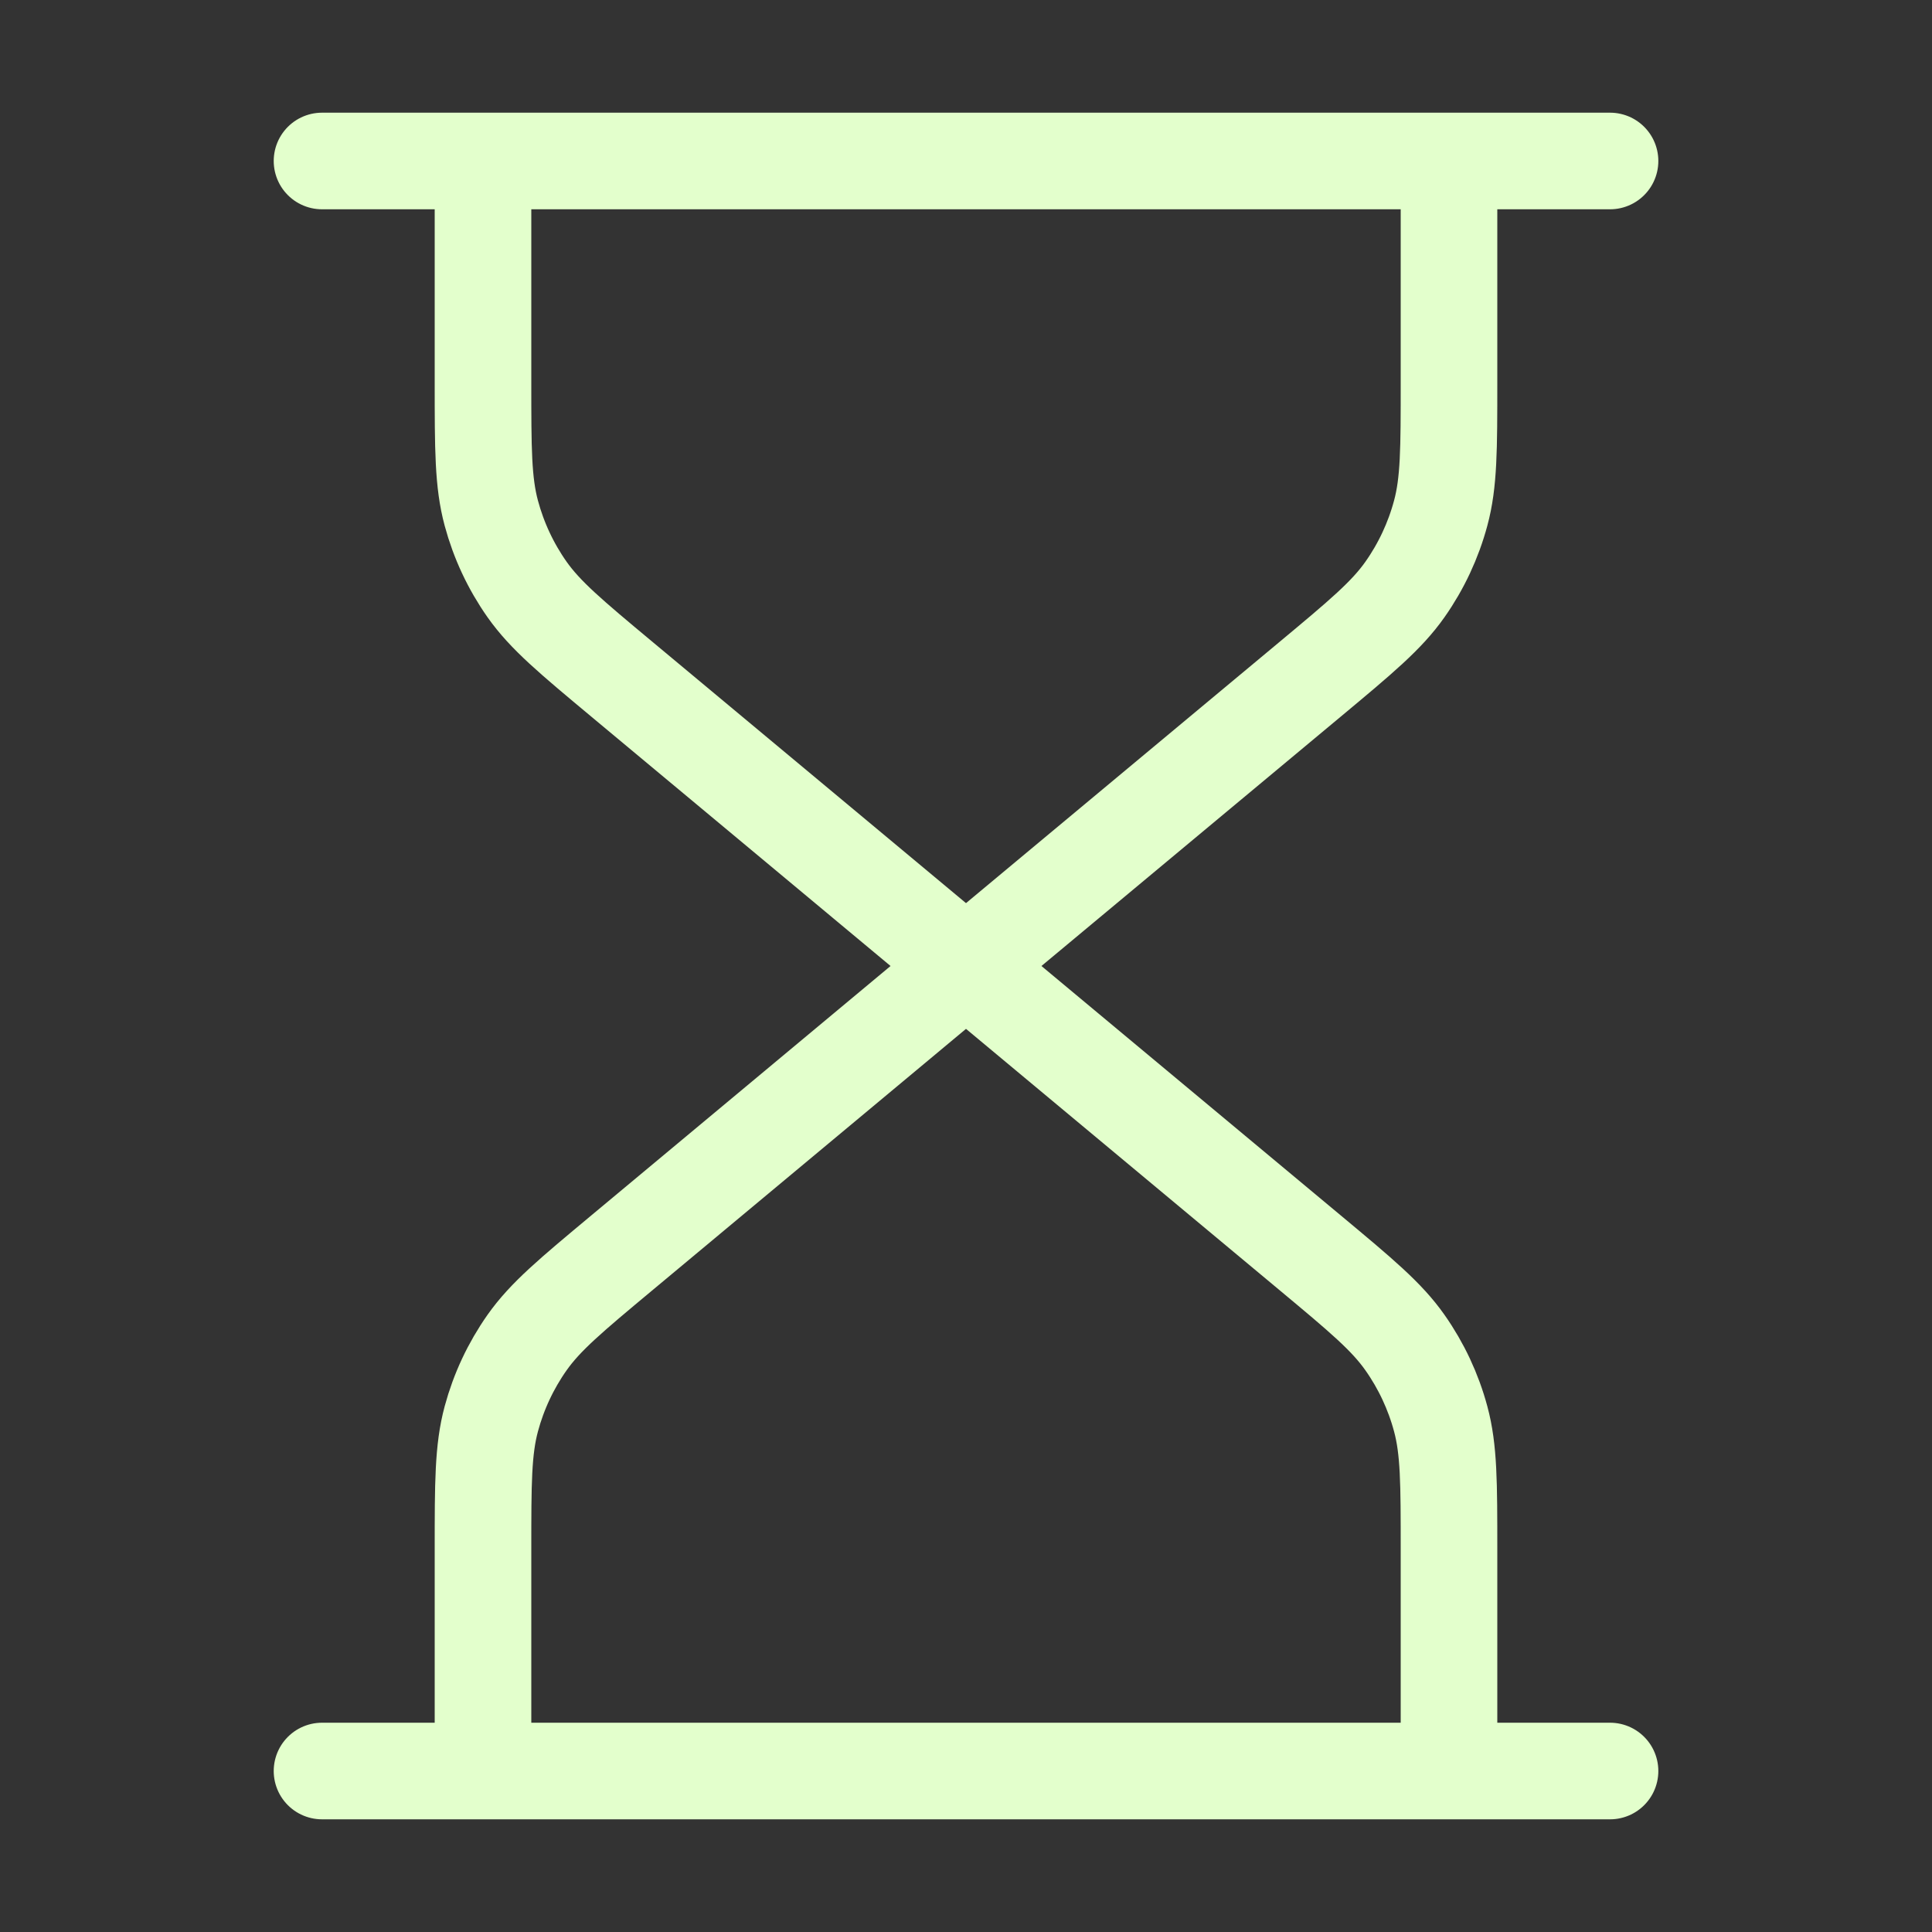 <svg xmlns="http://www.w3.org/2000/svg" width="40" height="40" viewBox="0 0 40 40" fill="none"><rect x="0" y="0" width="40" height="40" fill="#333333" stroke="none"/><g id="hourglass-01"><path id="Icon" d="M20 20L12.879 14.066C11.821 13.184 11.292 12.743 10.911 12.203C10.574 11.724 10.324 11.189 10.172 10.624C10 9.986 10 9.297 10 7.92V3.333M20 20L27.122 14.066C28.18 13.184 28.709 12.743 29.089 12.203C29.426 11.724 29.676 11.189 29.828 10.624C30 9.986 30 9.297 30 7.92V3.333M20 20L12.879 25.935C11.821 26.817 11.292 27.257 10.911 27.798C10.574 28.277 10.324 28.811 10.172 29.376C10 30.015 10 30.703 10 32.081V36.667M20 20L27.122 25.935C28.18 26.817 28.709 27.257 29.089 27.798C29.426 28.277 29.676 28.811 29.828 29.376C30 30.015 30 30.703 30 32.081V36.667M6.667 3.333H33.334M6.667 36.667H33.334" stroke="#E3FFCC" stroke-width="2" stroke-linecap="round" stroke-linejoin="round"></path></g></svg>